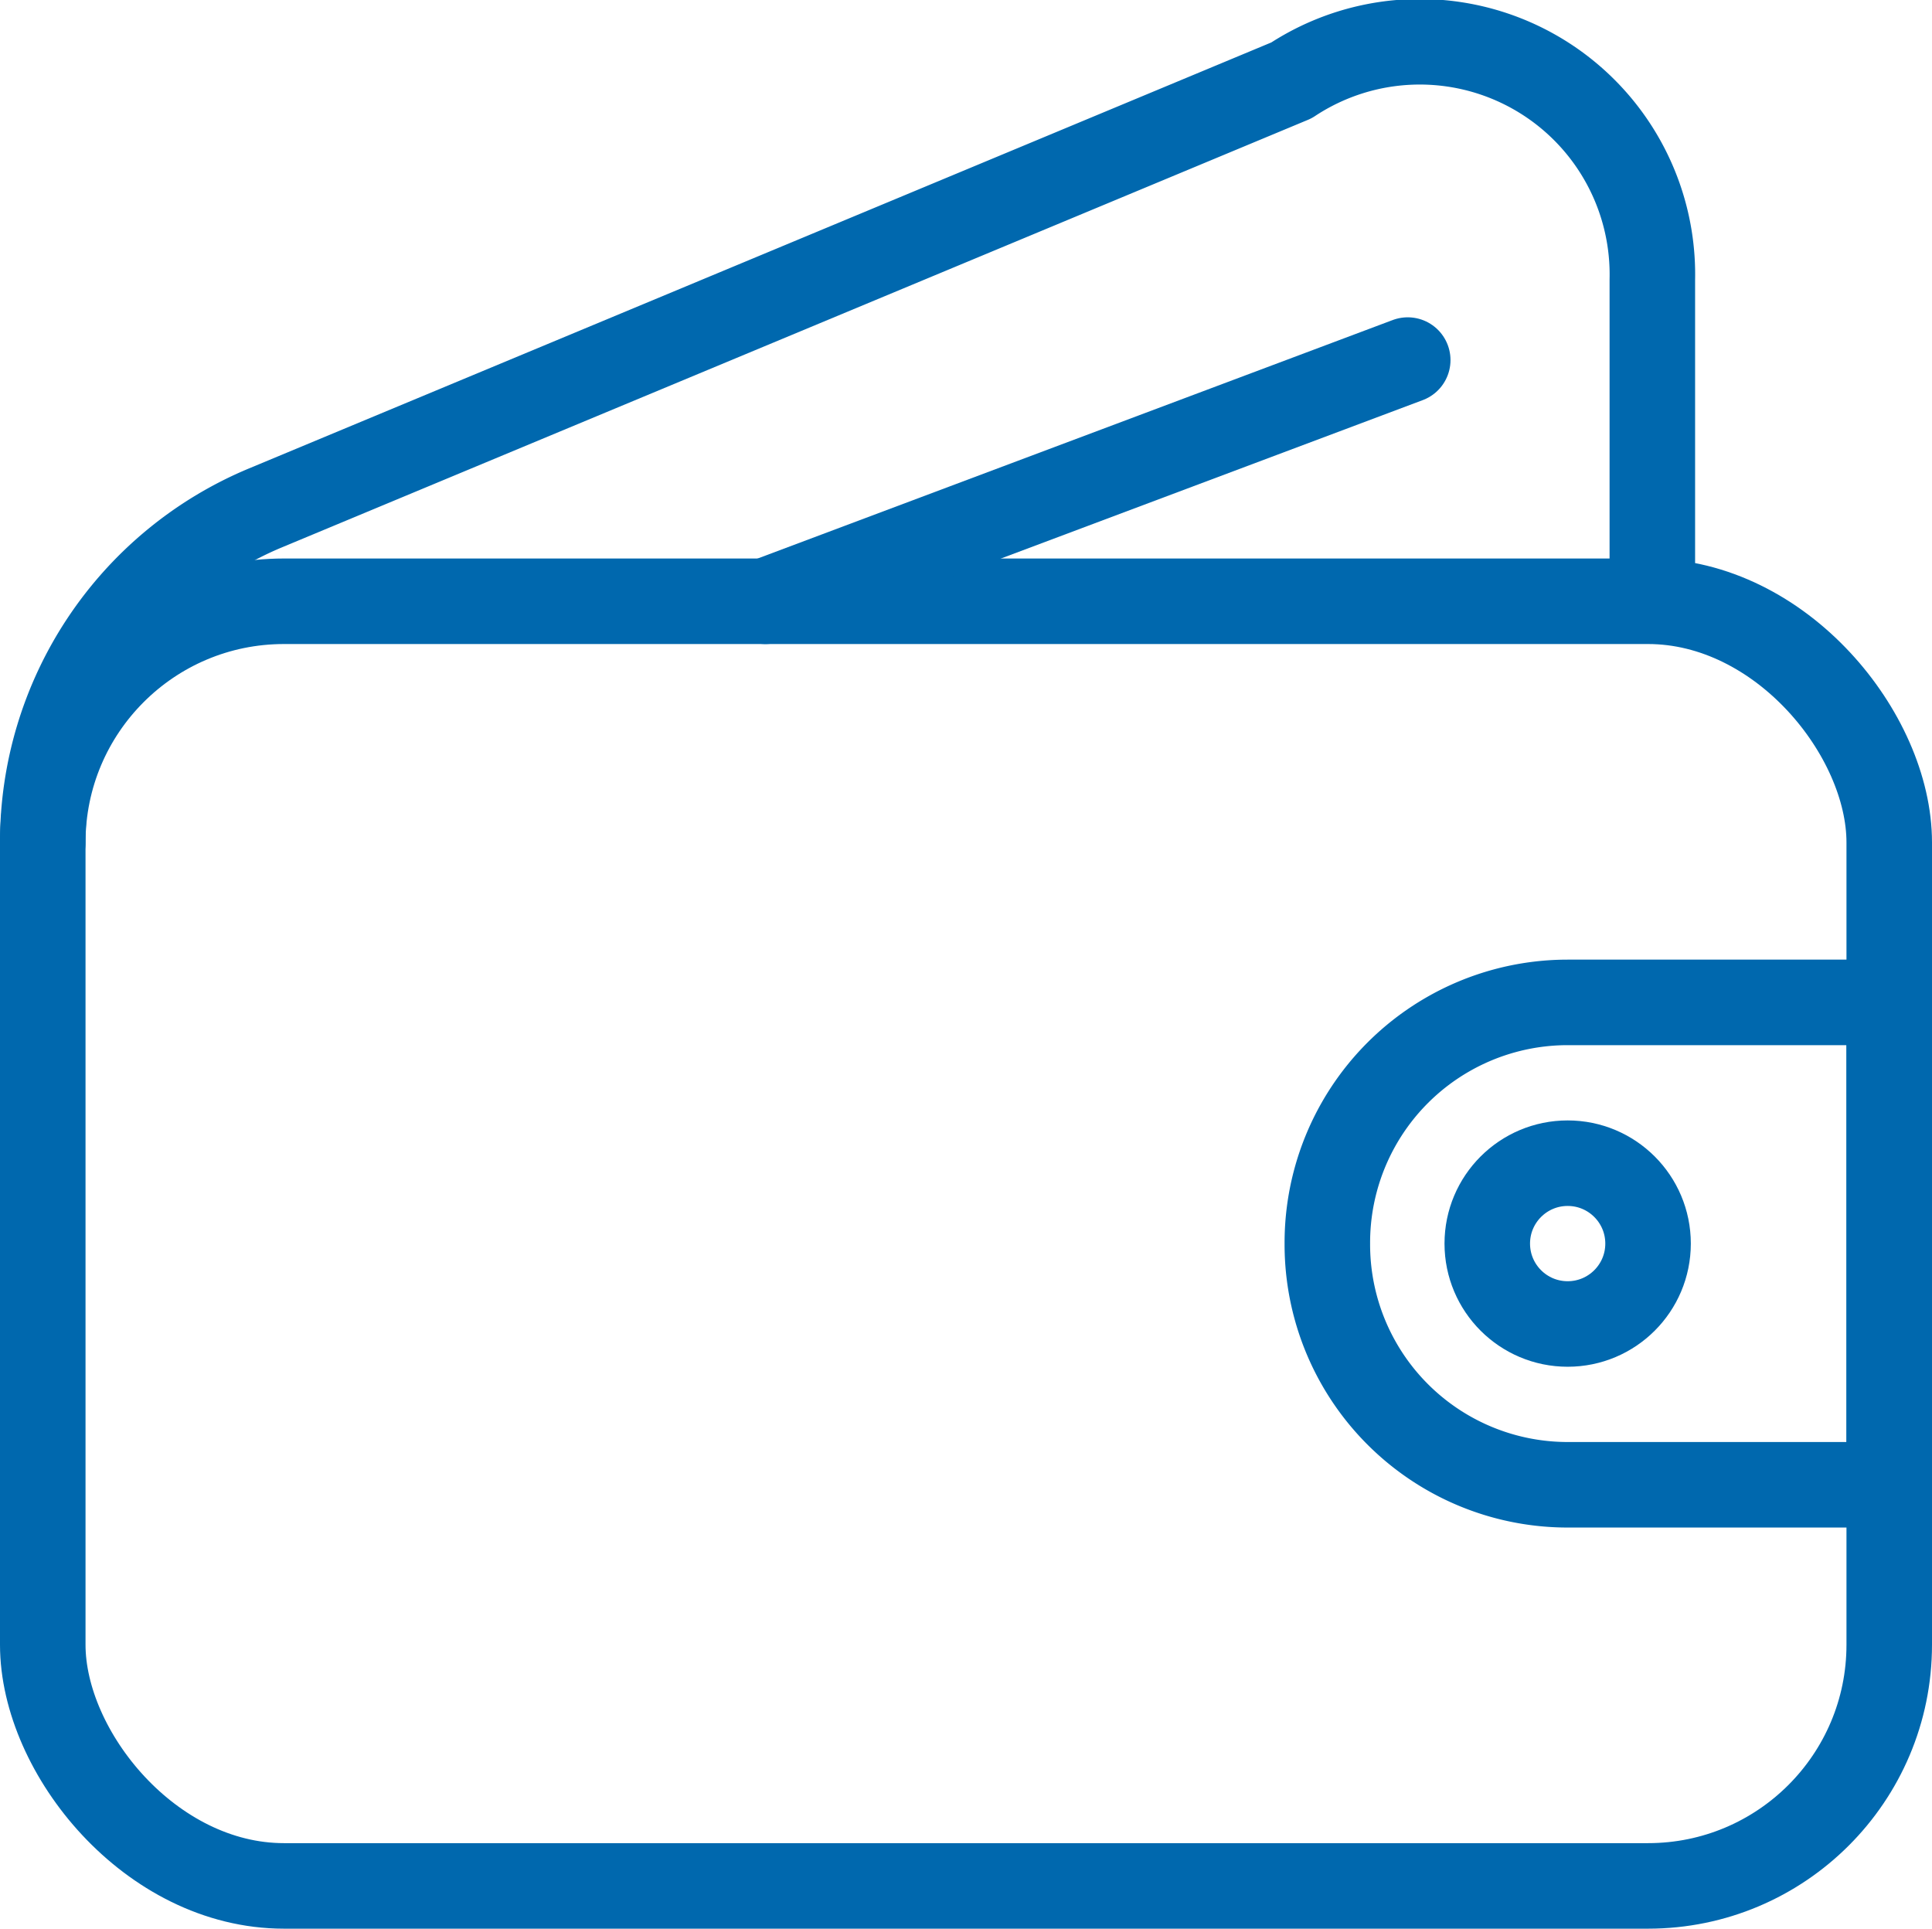 <svg xmlns="http://www.w3.org/2000/svg" viewBox="0 0 22.59 22.55"><defs><style>.cls-1{fill:none;stroke:#0068ae;stroke-linecap:round;stroke-linejoin:round;}</style></defs><g id="Layer_2" data-name="Layer 2"><g id="main_banner" data-name="main banner"><rect class="cls-1" x="0.5" y="7.03" width="21.59" height="15.02" rx="2.82"/><circle class="cls-1" cx="18.33" cy="14.54" r="0.94"/><path class="cls-1" d="M18.33,17.36h3.76V11.72H18.33a2.81,2.81,0,0,0-2.81,2.82h0A2.81,2.81,0,0,0,18.33,17.36Z"/><path class="cls-1" d="M.5,9.85h0A4.23,4.23,0,0,1,3.1,5.94l12-5a2.72,2.72,0,0,1,4.22,2.33V7"/><line class="cls-1" x1="8.95" y1="7.03" x2="16.46" y2="4.21"/></g></g></svg>